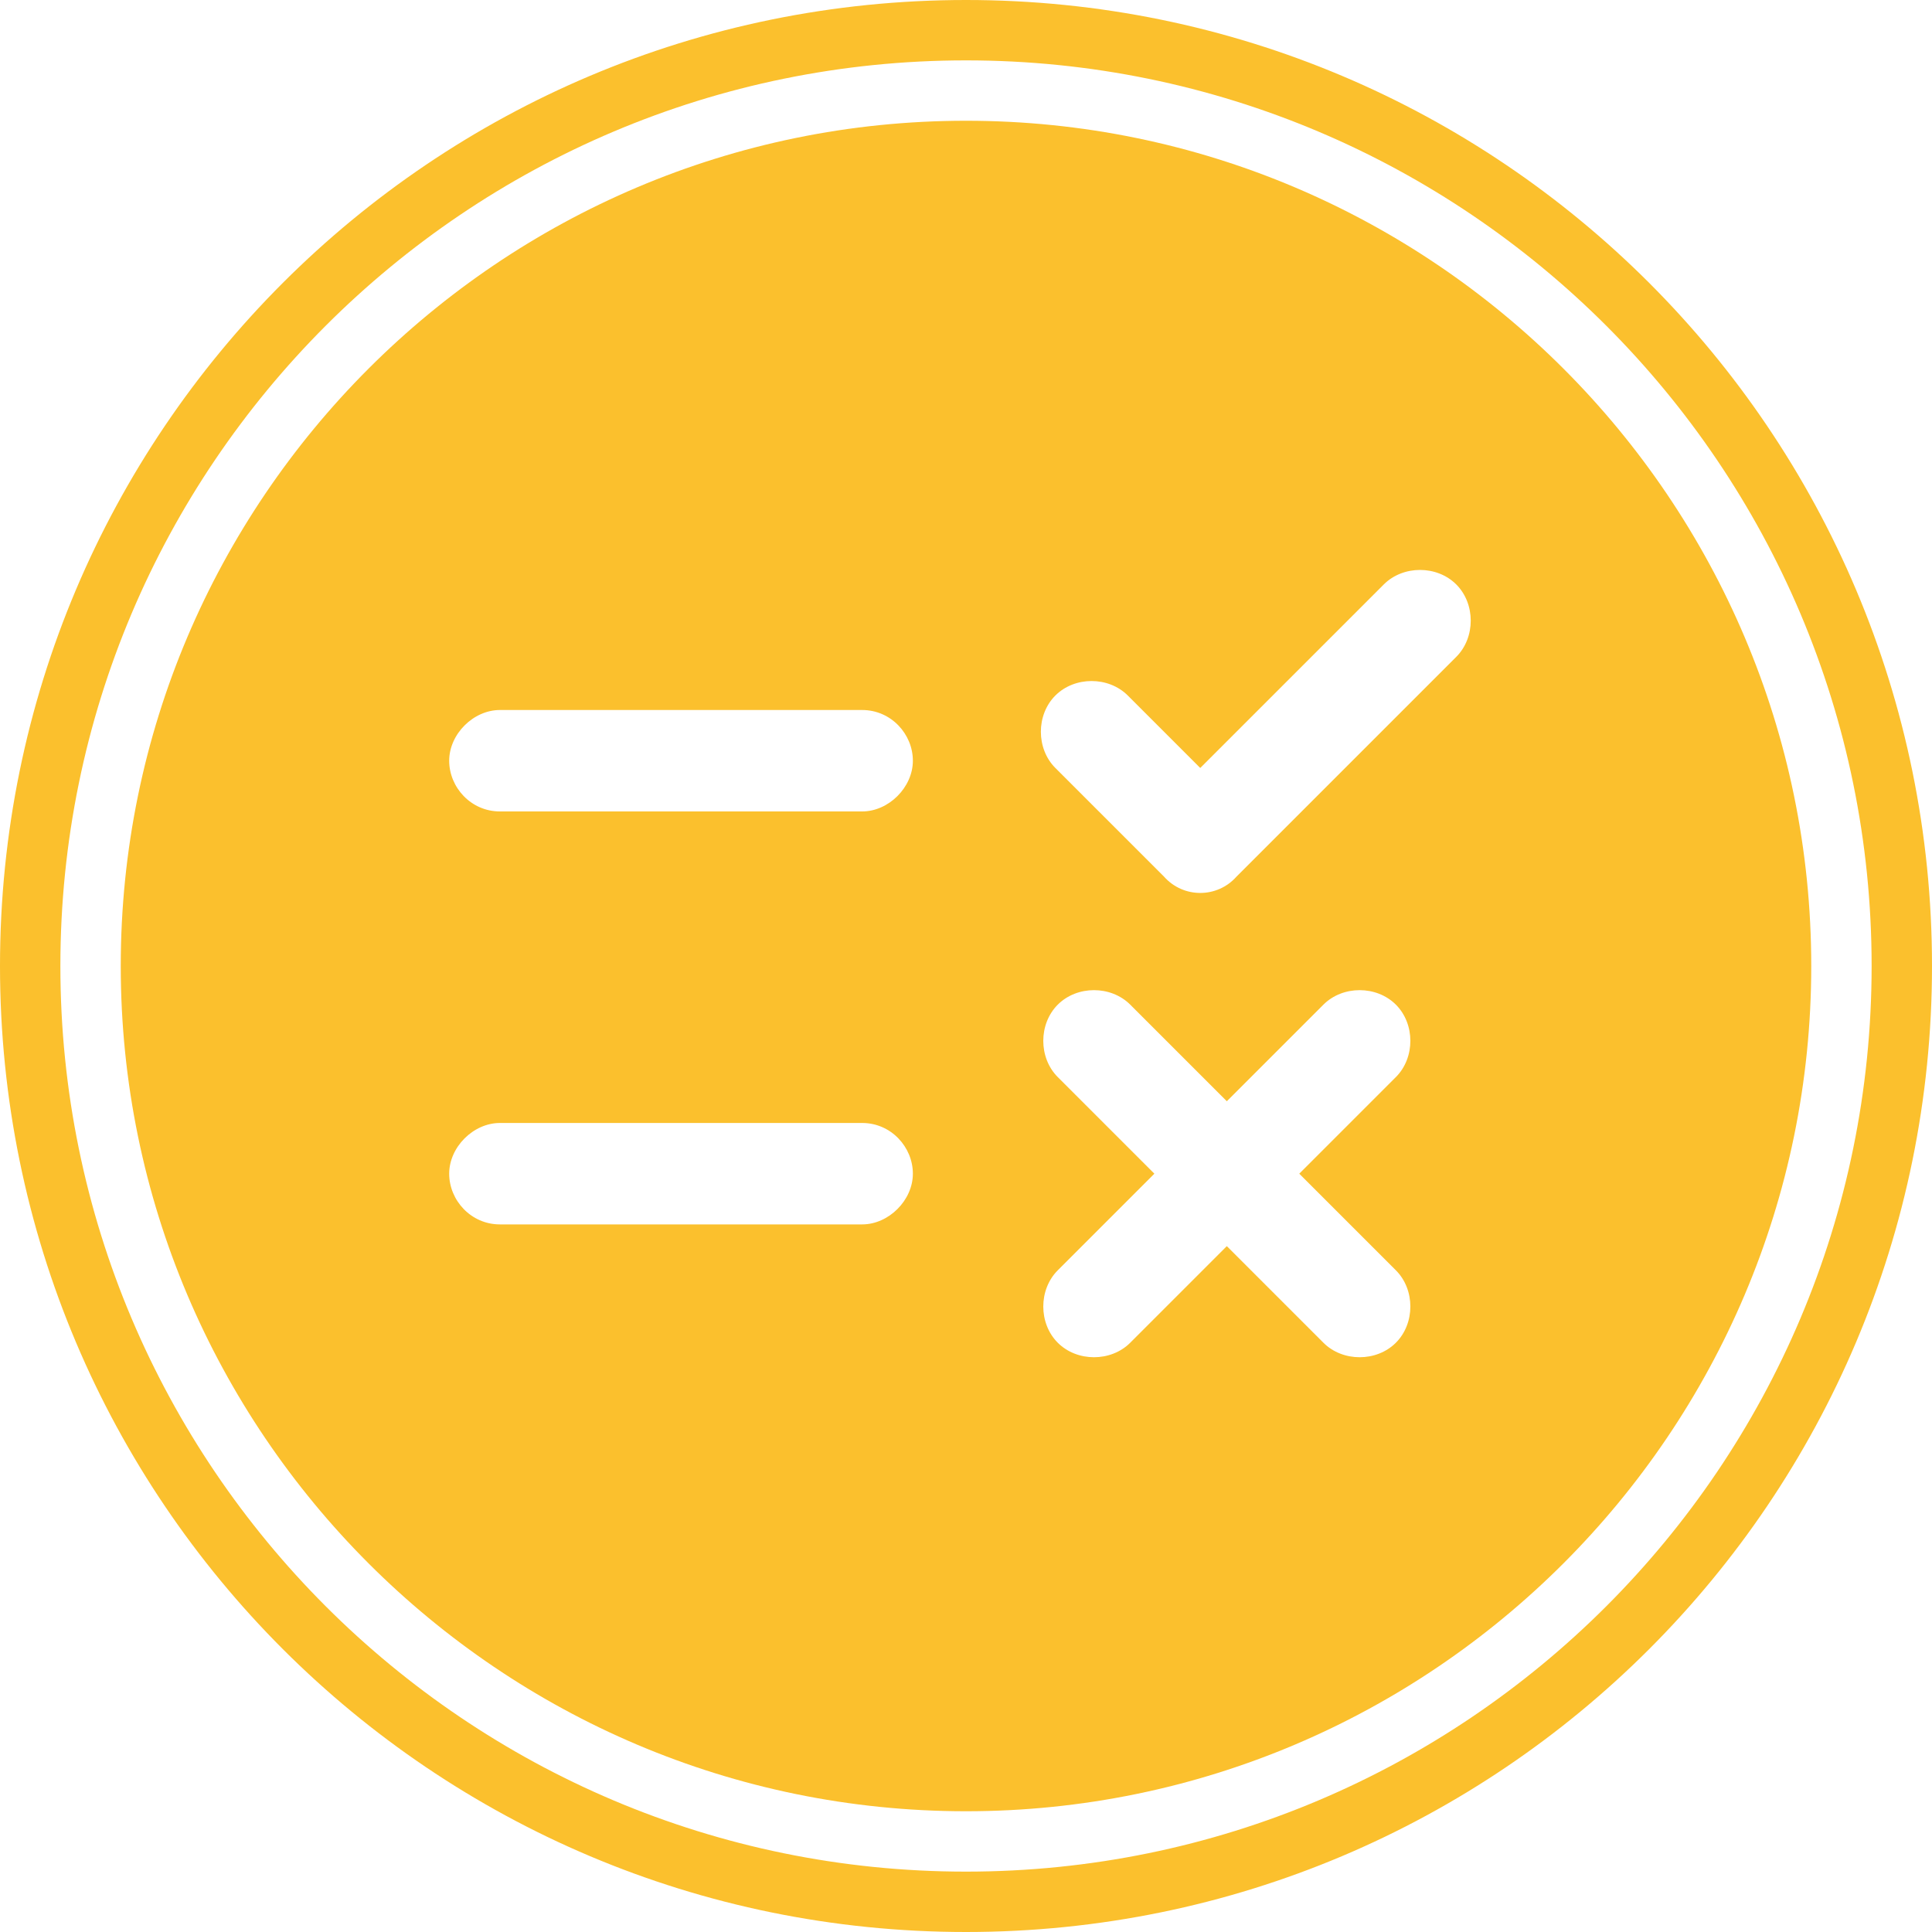 <?xml version="1.0" encoding="UTF-8"?>
<svg xmlns="http://www.w3.org/2000/svg" baseProfile="tiny" version="1.2" viewBox="0 0 80 80">
  <!-- Generator: Adobe Illustrator 28.7.1, SVG Export Plug-In . SVG Version: 1.2.0 Build 142)  -->
  <g>
    <g id="Layer_1">
      <g id="_x31_5">
        <path d="M40,0C17.9,0,0,17.9,0,40s17.9,40,40,40,40-17.9,40-40S62.1,0,40,0ZM40,77.5c-20.7,0-37.5-16.8-37.5-37.5S19.3,2.5,40,2.5s37.5,16.8,37.5,37.5-16.8,37.5-37.5,37.5Z" fill="#fbc02d"/>
        <path d="M40,5C20.7,5,5,20.7,5,40s15.7,35,35,35,35-15.7,35-35S59.3,5,40,5ZM35.7,50.7h-15c-1.2,0-2.1-1-2.1-2.1s1-2.1,2.1-2.1h15c1.2,0,2.1,1,2.1,2.1s-1,2.1-2.1,2.1ZM35.7,33.6h-15c-1.2,0-2.1-1-2.1-2.1s1-2.1,2.1-2.1h15c1.2,0,2.1,1,2.1,2.1s-1,2.1-2.1,2.1ZM57.8,52.6c.8.8.8,2.2,0,3s-2.2.8-3,0l-4-4-4,4c-.8.8-2.2.8-3,0s-.8-2.2,0-3l4-4-4-4c-.8-.8-.8-2.2,0-3s2.2-.8,3,0l4,4,4-4c.8-.8,2.2-.8,3,0s.8,2.2,0,3l-4,4,4,4ZM60.3,27.2l-9.1,9.1c-.8.9-2.2.9-3,0h0l-4.5-4.5c-.8-.8-.8-2.2,0-3s2.2-.8,3,0l3,3,7.6-7.6c.8-.8,2.2-.8,3,0s.8,2.2,0,3Z" fill="#fbc02d"/>
      </g>
    </g>
  </g>
</svg>